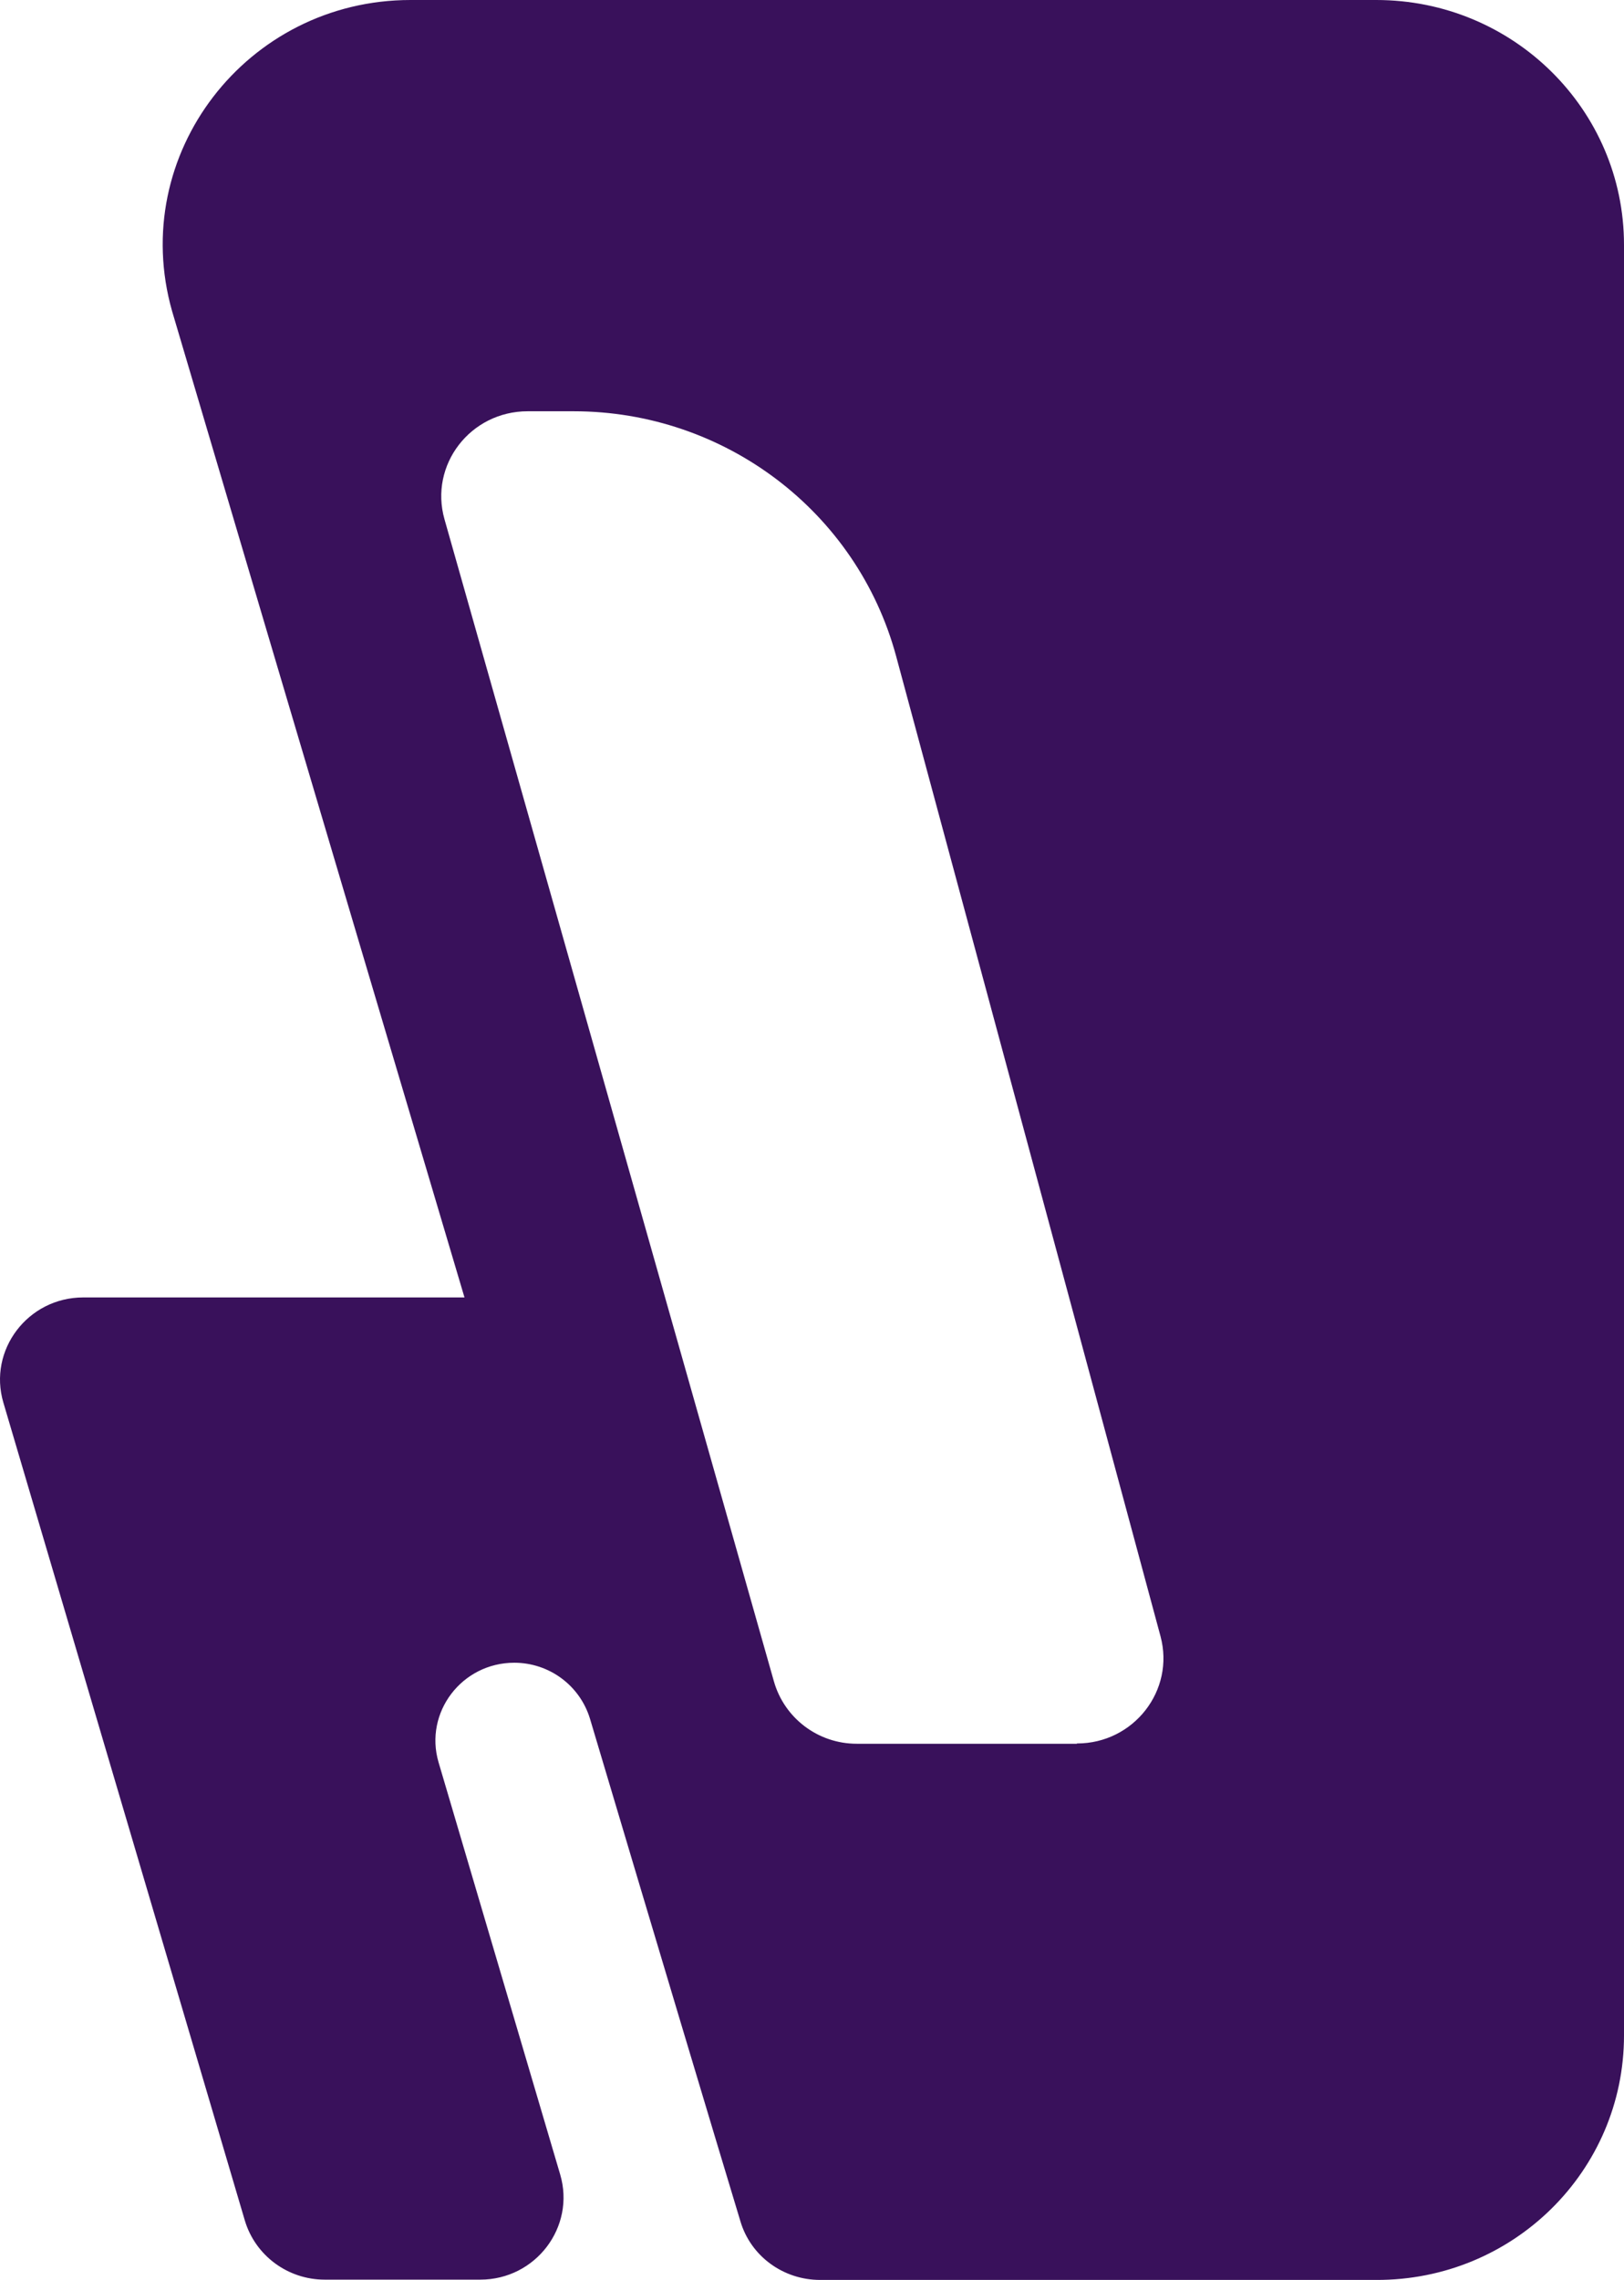 <svg width="337" height="473" viewBox="0 0 337 473" fill="none" xmlns="http://www.w3.org/2000/svg">
<path d="M285.537 0H85.192C51.172 0 26.492 32.087 35.708 64.542C35.708 64.542 66.017 166.977 96.387 269.168H17.276C5.771 269.168 -2.517 280.108 0.699 290.987L50.801 460.653C52.966 467.927 59.708 472.938 67.378 472.938H99.666C111.171 472.938 119.459 461.998 116.243 451.119L91.006 365.614C87.975 355.284 95.831 344.955 106.717 344.955C113.954 344.955 120.325 349.661 122.428 356.568C136.283 403.079 147.974 442.073 153.664 460.898C155.829 468.11 162.571 472.999 170.179 472.999H285.537C313.99 473.122 337 450.385 337 422.271V50.79C337 22.736 313.99 0 285.599 0H285.537ZM223.436 361.763H177.787C169.746 361.763 162.757 356.446 160.592 348.806L92.243 107.753C89.027 96.446 97.624 85.322 109.5 85.322H119.026C150.386 85.322 177.849 106.164 185.952 136.112L240.817 339.455C243.848 350.7 235.25 361.702 223.498 361.702L223.436 361.763Z" fill="#39115B"/>
</svg>
